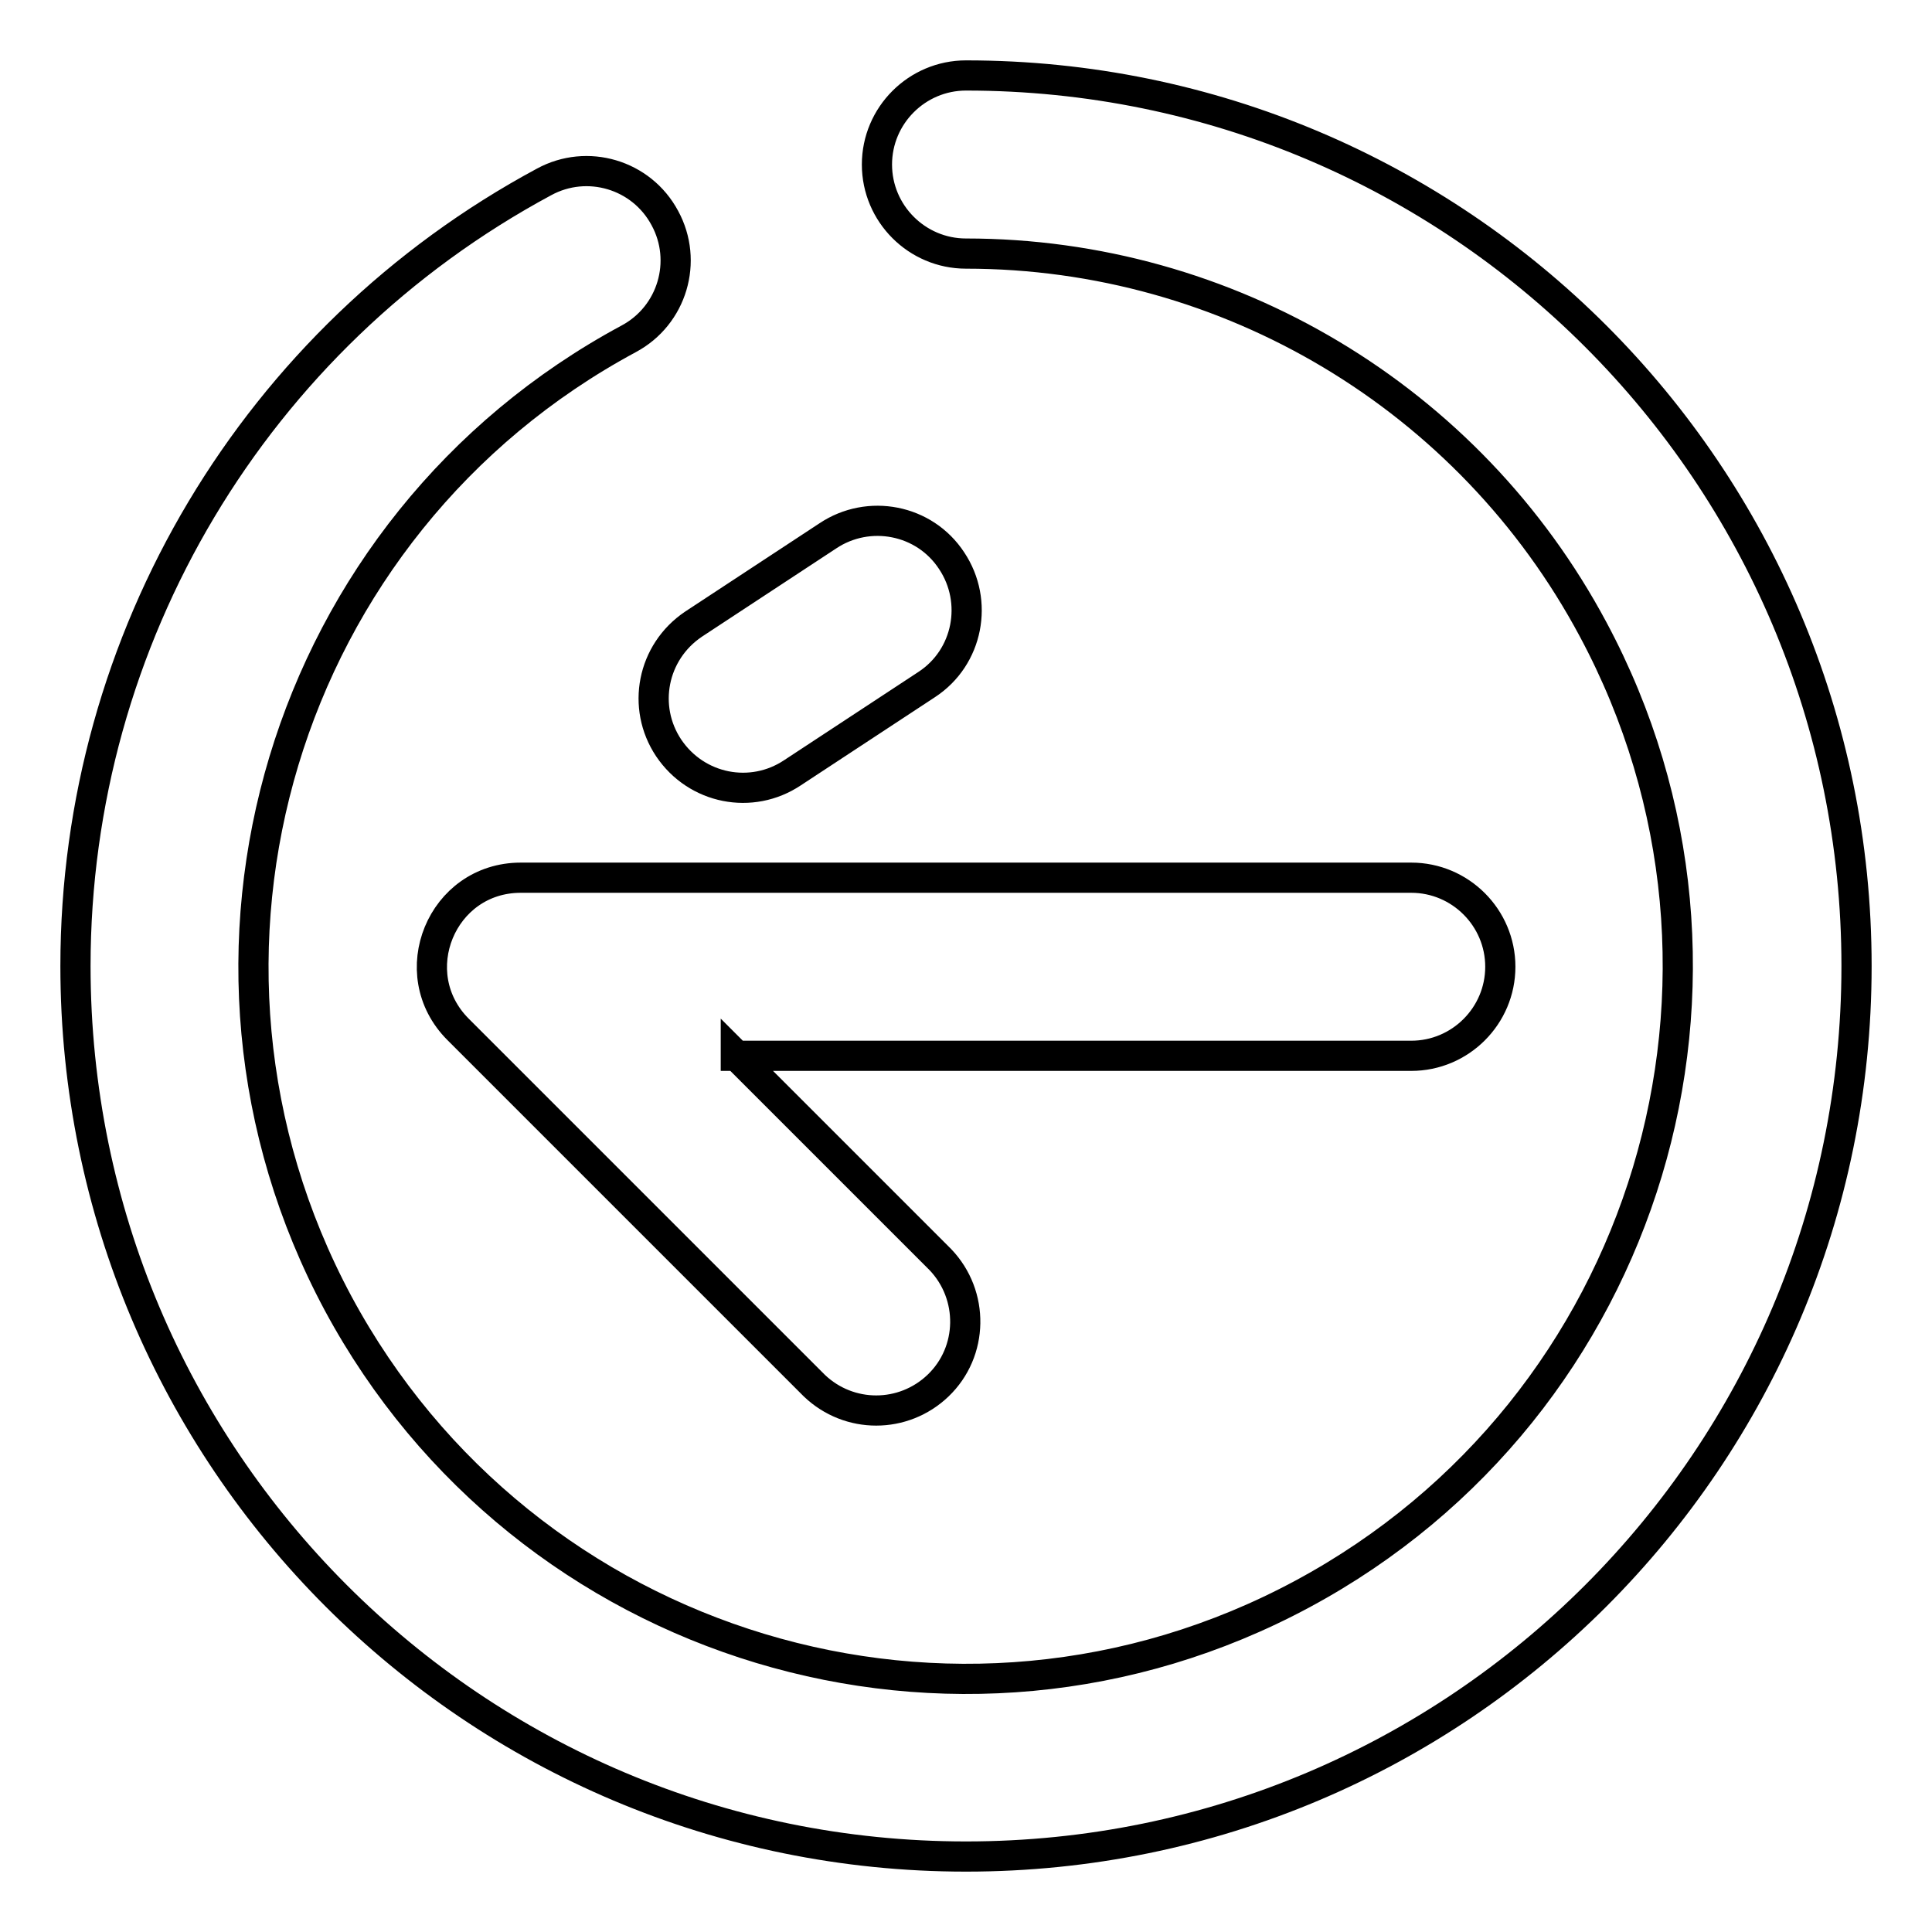 <?xml version="1.0" encoding="utf-8"?>
<!-- Svg Vector Icons : http://www.onlinewebfonts.com/icon -->
<!DOCTYPE svg PUBLIC "-//W3C//DTD SVG 1.1//EN" "http://www.w3.org/Graphics/SVG/1.1/DTD/svg11.dtd">
<svg version="1.1" xmlns="http://www.w3.org/2000/svg" xmlns:xlink="http://www.w3.org/1999/xlink" x="0px" y="0px" viewBox="0 0 256 256" enable-background="new 0 0 256 256" xml:space="preserve">
<g> <path stroke-width="4" fill-opacity="0" stroke="#000000"  d="M128,33.6c-6.5,0-11.8-5.3-11.8-11.8S121.5,10,128,10l0,0c65.2,0,118,52.8,118,118c0,65.2-52.8,118-118,118 c-65.2,0-118-52.8-118-118c0-43.4,23.8-83.3,62.1-103.9c5.7-3.1,12.9-1,16,4.8c3.1,5.7,1,12.9-4.8,16 c-45.9,24.7-63.1,81.9-38.5,127.8c24.7,45.9,81.9,63.2,127.8,38.5c45.9-24.7,63.1-81.9,38.5-127.8C194.7,52.7,162.7,33.6,128,33.6z  M97.5,139.8l27.1,27.1c4.5,4.7,4.4,12.2-0.3,16.7c-4.6,4.4-11.8,4.4-16.4,0l-47.2-47.2c-7.4-7.4-2.2-20.1,8.3-20.1h118 c6.5,0,11.8,5.3,11.8,11.8c0,6.5-5.3,11.8-11.8,11.8l0,0H97.5z M109.7,71c5.4-3.6,12.8-2.2,16.4,3.3c3.6,5.4,2.2,12.8-3.3,16.4l0,0 L105,102.4c-5.4,3.6-12.7,2.2-16.4-3.3c-3.6-5.4-2.2-12.7,3.3-16.4L109.7,71z"/></g>
</svg>